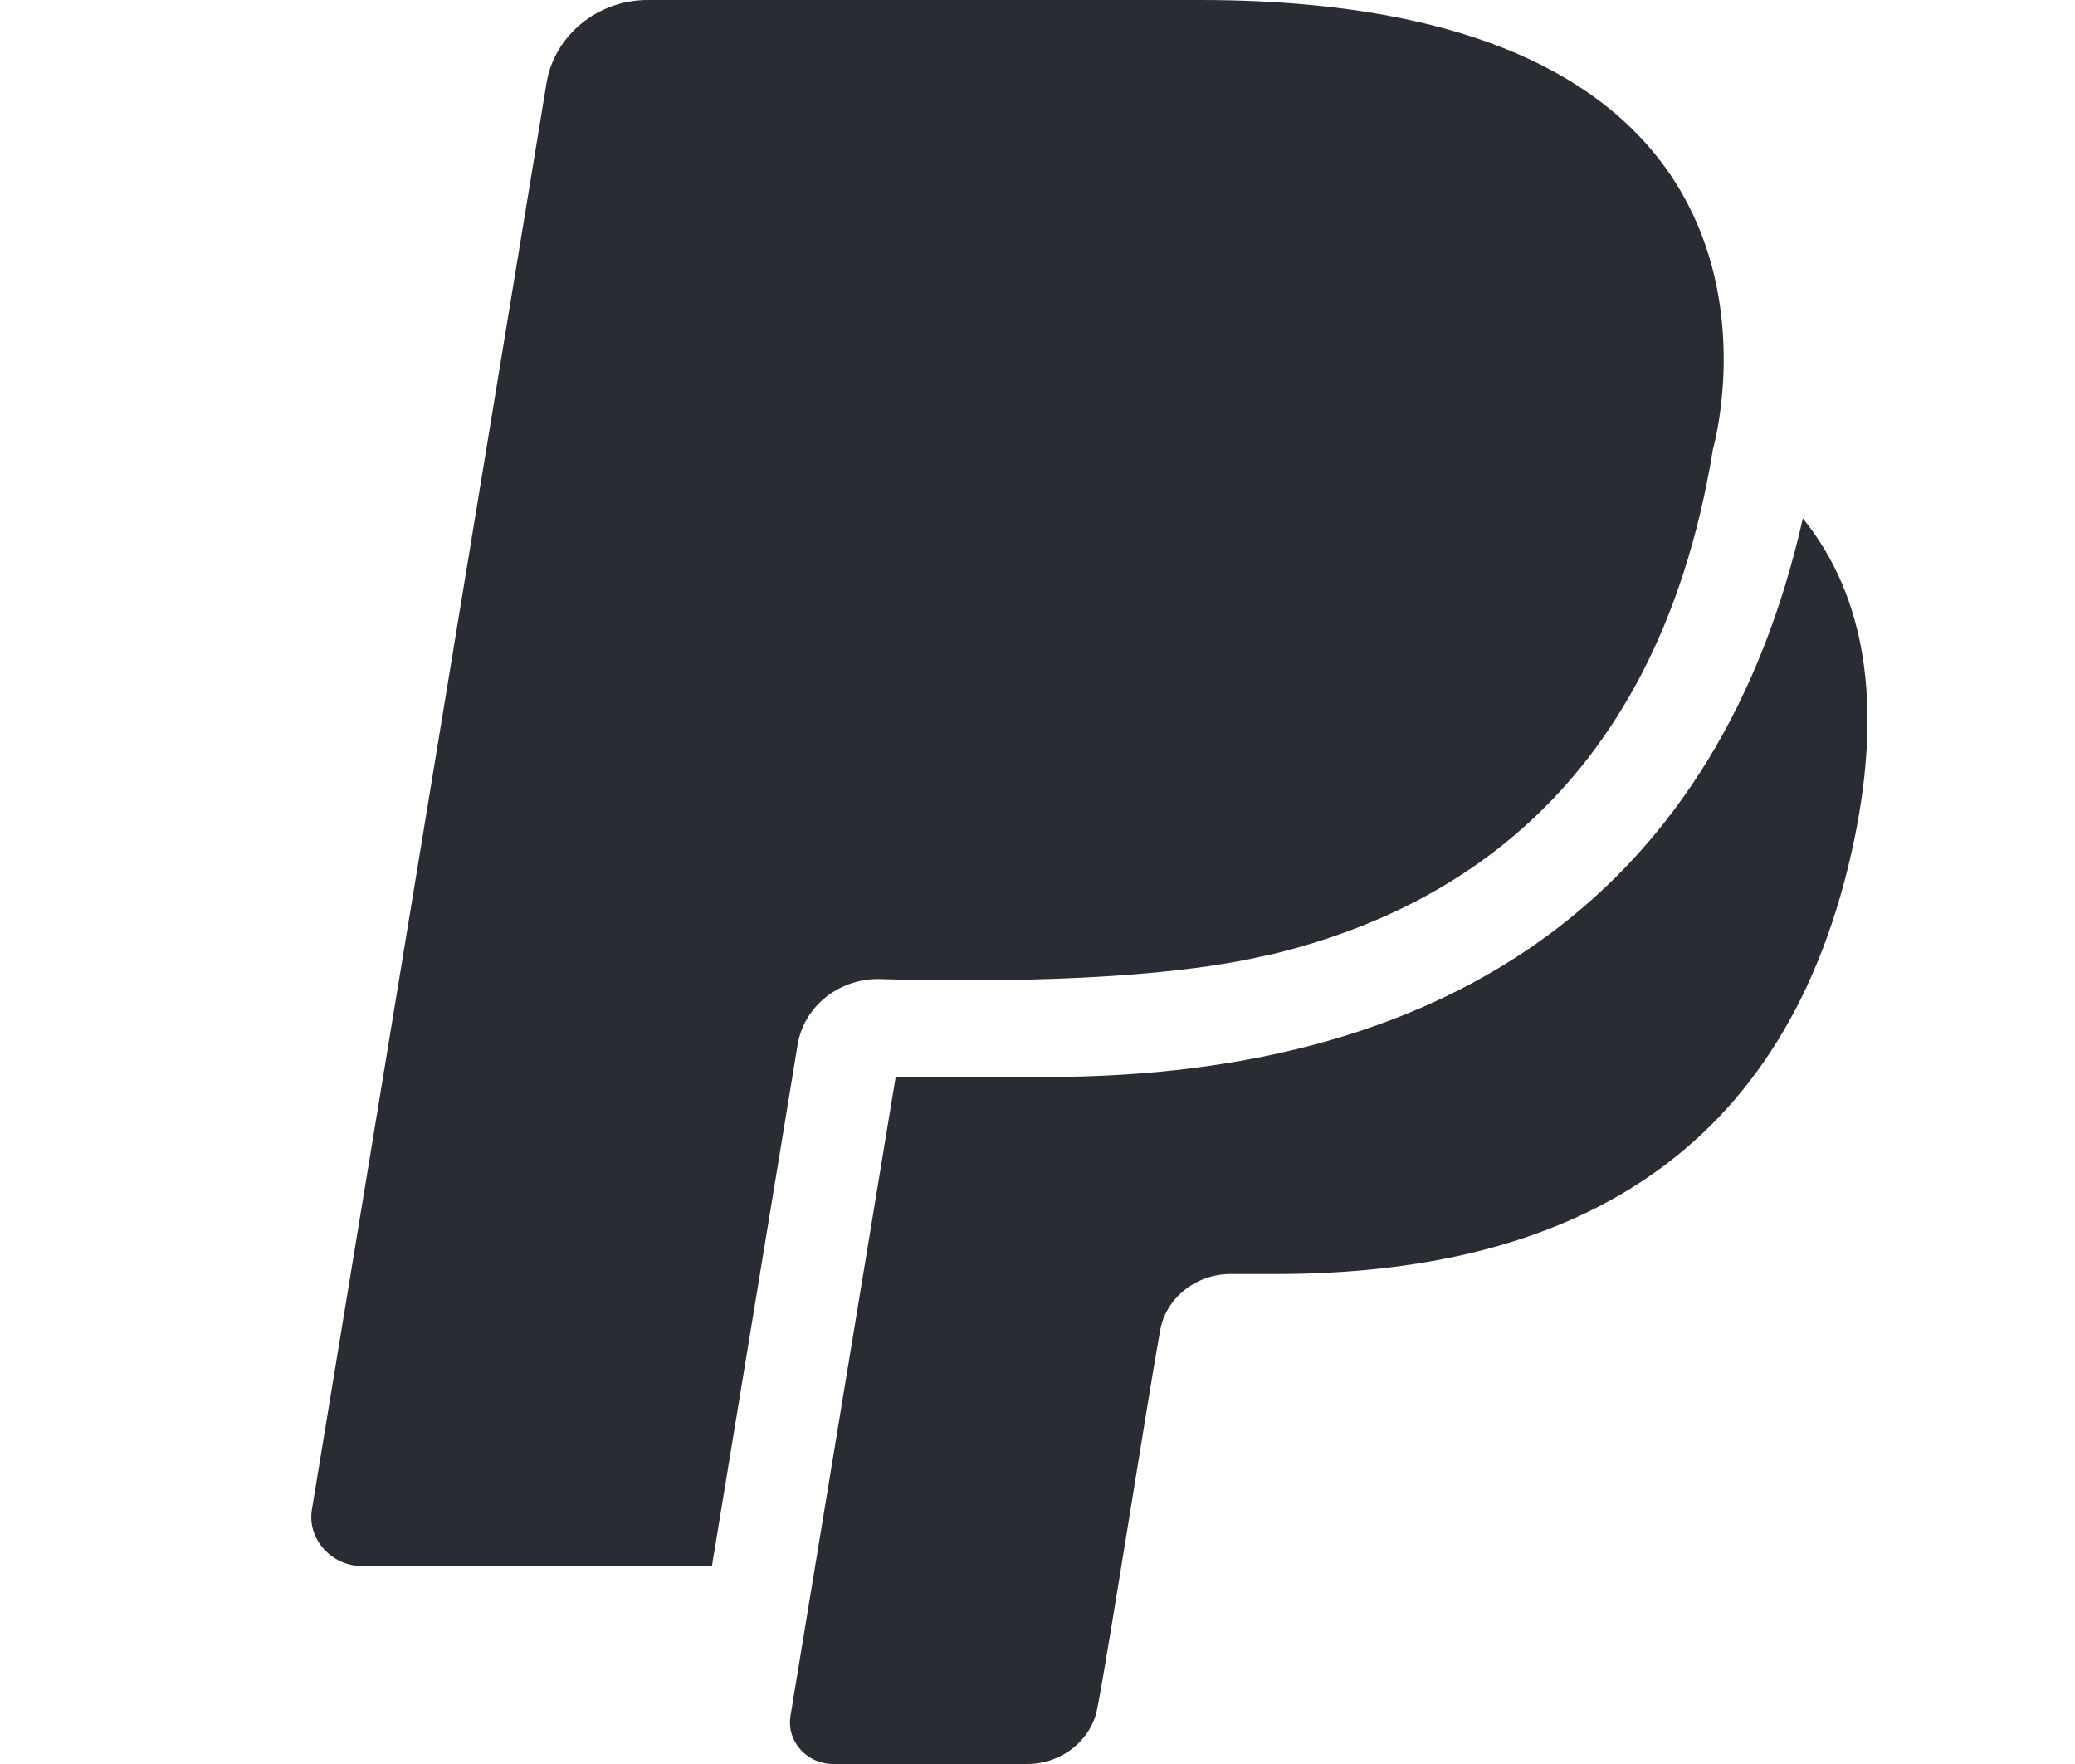 <?xml version="1.0" encoding="utf-8"?>
<svg xmlns="http://www.w3.org/2000/svg" fill="none" height="17" viewBox="0 0 20 17" width="20">
<path d="M8.465 9.435C8.564 9.435 10.846 9.529 12.203 9.208H12.213C13.777 8.84 15.95 7.782 16.511 4.326C16.511 4.326 17.76 0 11.564 0H6.242C5.761 0 5.347 0.34 5.269 0.793L3.007 14.544C2.957 14.828 3.193 15.092 3.488 15.092H6.862L7.688 10.068C7.747 9.709 8.072 9.435 8.465 9.435Z" fill="#2A2C33"/>
<path d="M17.377 4.996C16.58 8.519 14.072 10.379 10.078 10.379H8.633L7.619 16.537C7.58 16.783 7.777 17 8.033 17H9.901C10.236 17 10.531 16.764 10.58 16.443C10.659 16.065 11.091 13.307 11.18 12.835C11.229 12.514 11.524 12.278 11.859 12.278H12.291C15.065 12.278 17.239 11.192 17.878 8.066C18.134 6.8 17.996 5.761 17.377 4.996Z" fill="#2A2C33"/>
</svg>